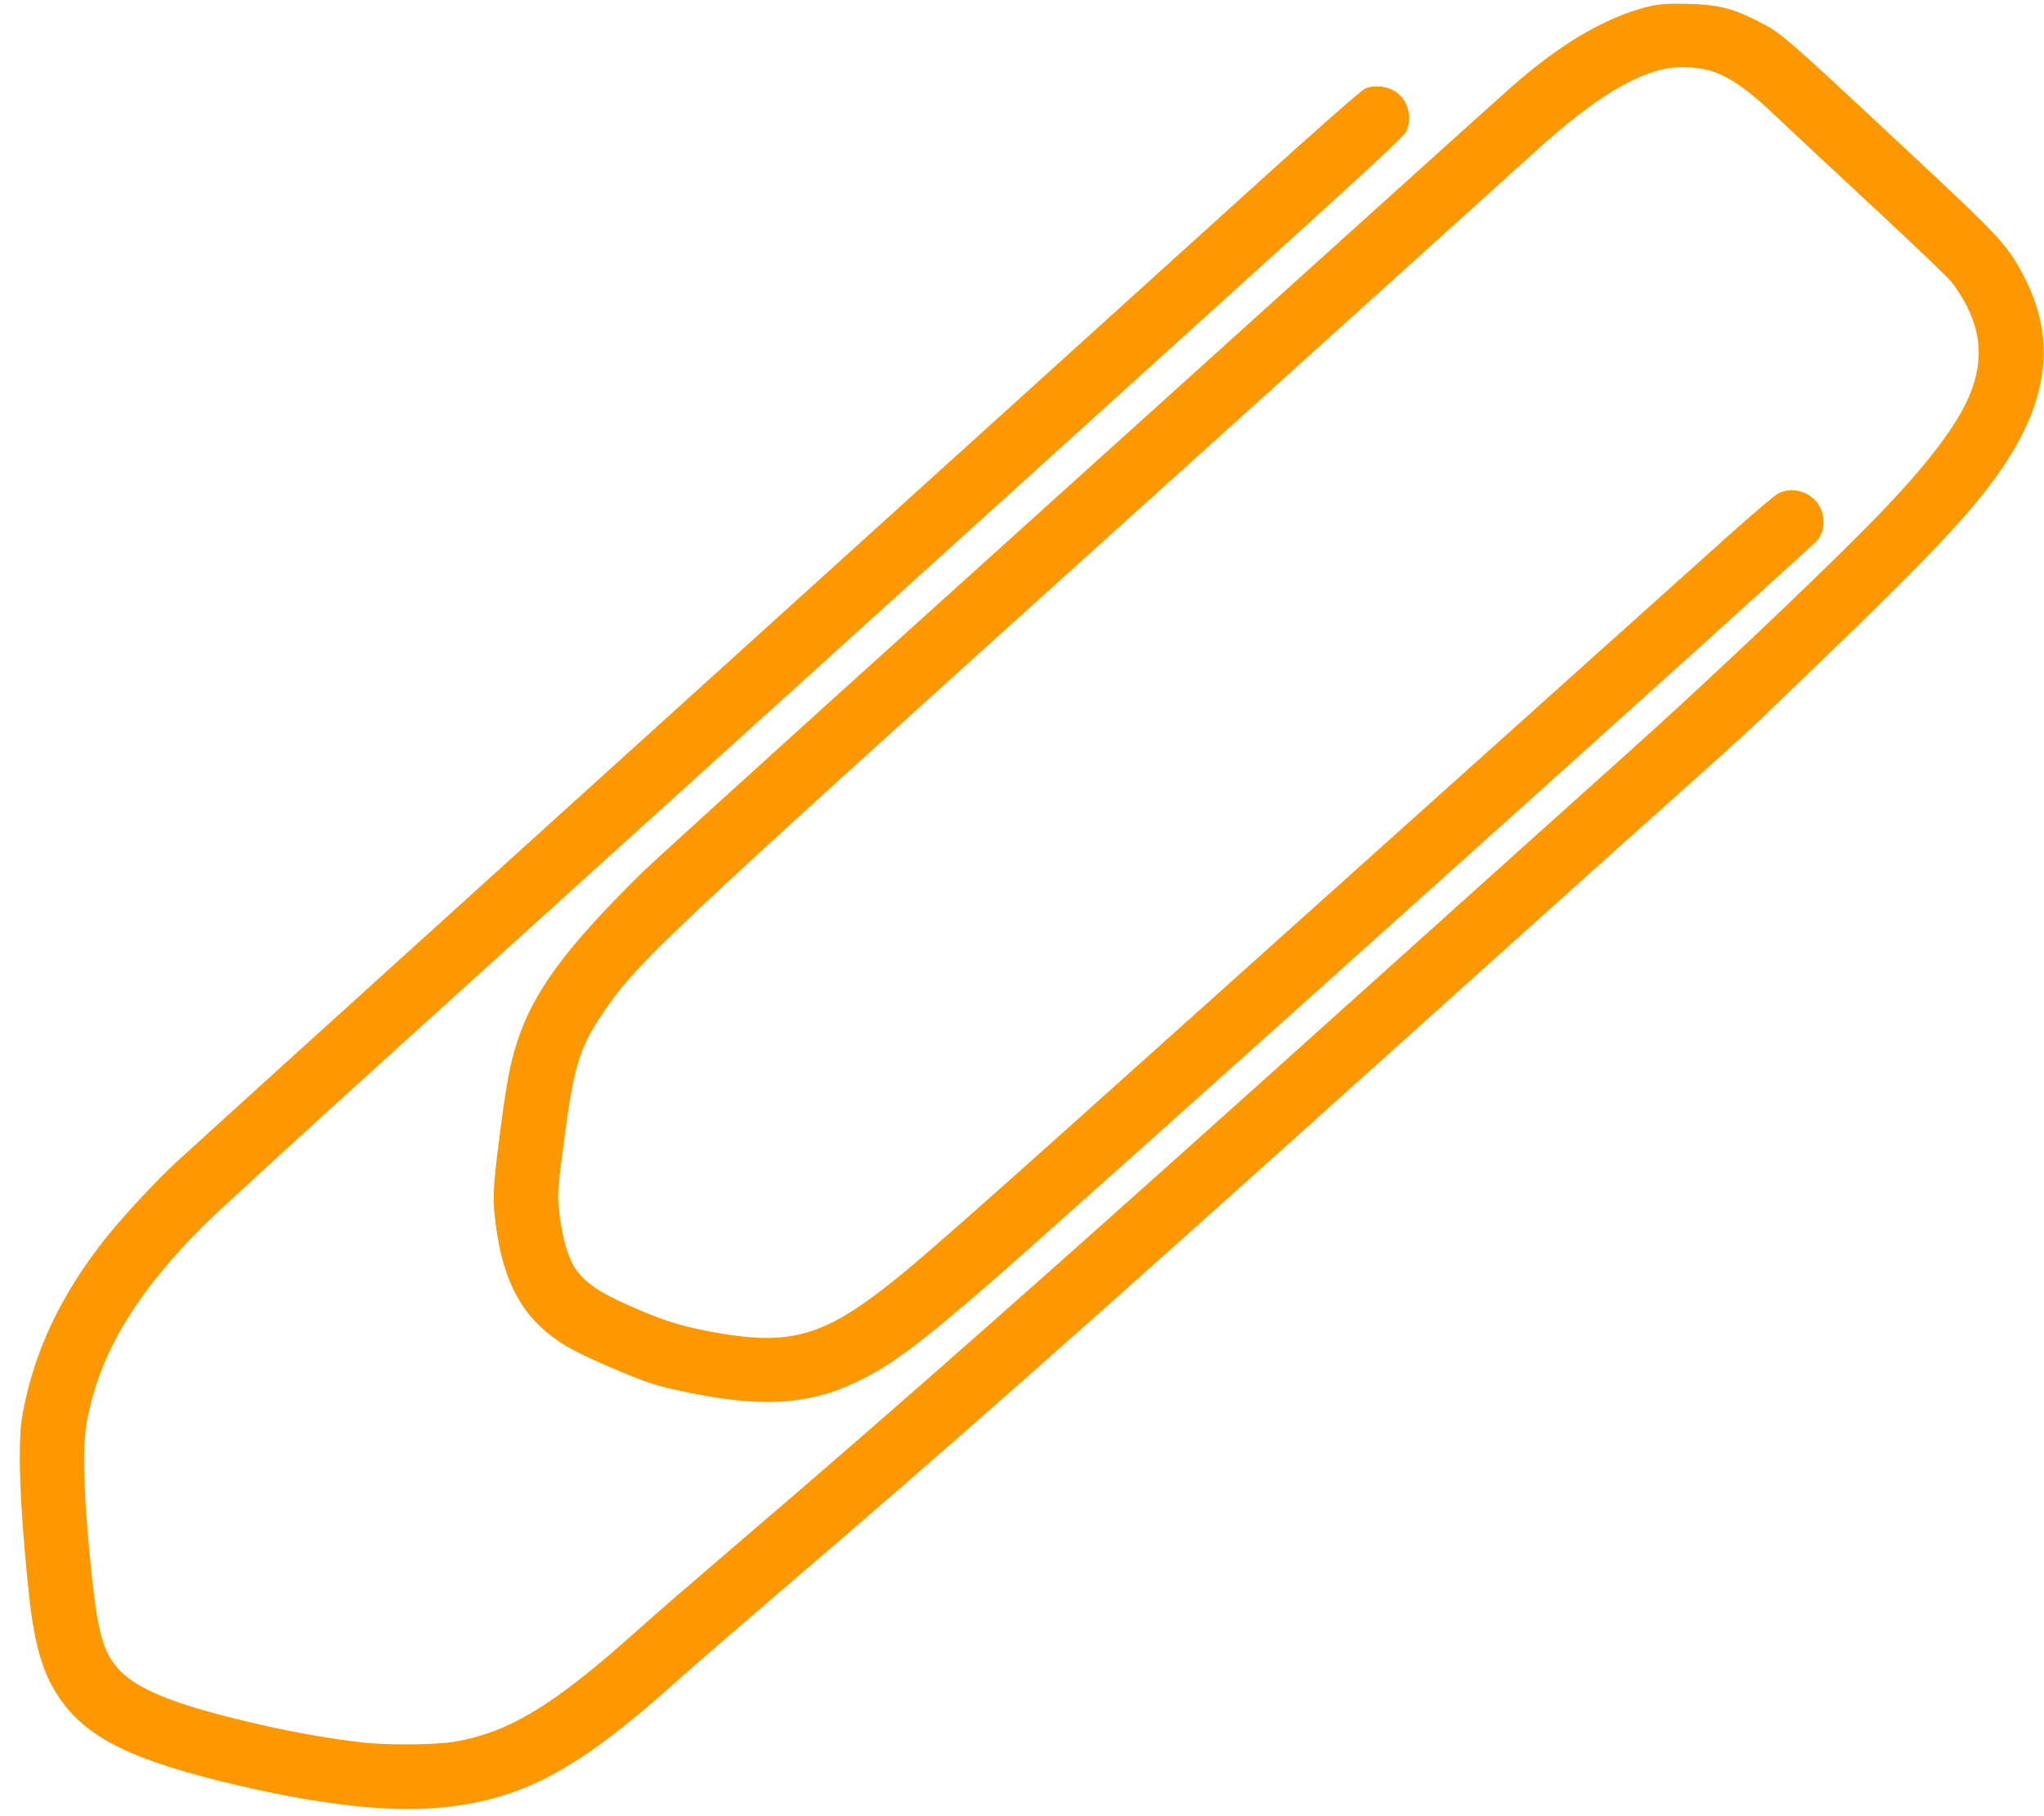 <?xml version="1.0" standalone="no"?>
<!DOCTYPE svg PUBLIC "-//W3C//DTD SVG 20010904//EN"
 "http://www.w3.org/TR/2001/REC-SVG-20010904/DTD/svg10.dtd">
<svg version="1.0" xmlns="http://www.w3.org/2000/svg"
 width="1280pt" height="1137pt" viewBox="0 0 1280 1137"
 preserveAspectRatio="xMidYMid meet">
<g transform="translate(0,1137) scale(0.1,-0.1)"
fill="#ff9800" stroke="none">
<path d="M10345 11334 c-228 -50 -483 -185 -740 -391 -116 -93 -68 -51 -1196
-1068 -475 -429 -1627 -1468 -2559 -2309 -932 -841 -1755 -1587 -1829 -1660
-474 -466 -680 -744 -781 -1056 -47 -143 -70 -270 -115 -620 -39 -308 -41
-366 -20 -532 47 -355 163 -570 395 -728 77 -52 188 -106 396 -193 143 -60
212 -83 339 -111 513 -114 822 -99 1137 54 215 105 378 227 828 616 428 370
5154 4612 5184 4654 56 76 44 193 -26 256 -63 58 -154 71 -226 32 -23 -13
-162 -131 -309 -263 -332 -298 -1292 -1159 -3183 -2855 -1742 -1563 -1938
-1735 -2170 -1907 -338 -250 -550 -302 -955 -233 -200 34 -319 67 -473 131
-373 155 -454 227 -511 459 -11 47 -25 131 -31 187 -10 95 -8 120 31 420 60
465 96 586 233 792 220 329 332 435 3201 3022 1375 1240 2558 2307 2630 2373
343 313 596 479 813 531 102 25 242 17 336 -19 106 -40 220 -123 372 -269 77
-73 348 -326 604 -564 256 -237 482 -453 502 -480 215 -285 225 -548 31 -863
-114 -184 -298 -404 -574 -681 -374 -377 -1037 -1003 -1529 -1443 -283 -253
-985 -884 -1560 -1401 -2041 -1835 -2936 -2626 -4000 -3535 -228 -195 -495
-426 -592 -513 -530 -476 -808 -645 -1156 -704 -117 -19 -417 -22 -572 -4
-181 20 -418 61 -620 107 -509 115 -767 212 -891 335 -122 122 -154 250 -206
829 -32 359 -35 596 -9 737 77 421 299 795 726 1224 80 80 642 595 1250 1145
608 550 1886 1706 2839 2569 954 864 2115 1914 2580 2335 628 568 851 775 866
805 42 87 15 194 -63 249 -52 37 -137 46 -193 22 -21 -9 -310 -262 -680 -598
-354 -320 -1139 -1030 -1744 -1578 -605 -548 -1955 -1769 -3000 -2715 -1045
-945 -1954 -1770 -2021 -1832 -135 -126 -329 -335 -441 -475 -284 -356 -455
-720 -524 -1118 -29 -164 -15 -558 37 -1064 33 -329 80 -509 169 -656 164
-270 426 -412 1046 -566 552 -136 1011 -193 1343 -165 529 45 879 231 1520
808 78 70 344 300 591 512 1130 967 1880 1629 3995 3531 652 586 1376 1236
1610 1444 234 209 463 416 510 460 995 949 1299 1259 1511 1541 353 470 418
880 205 1291 -104 200 -142 241 -739 798 -802 748 -778 728 -954 816 -140 70
-236 92 -413 96 -114 3 -174 -1 -225 -12z"/>
</g>
</svg>
